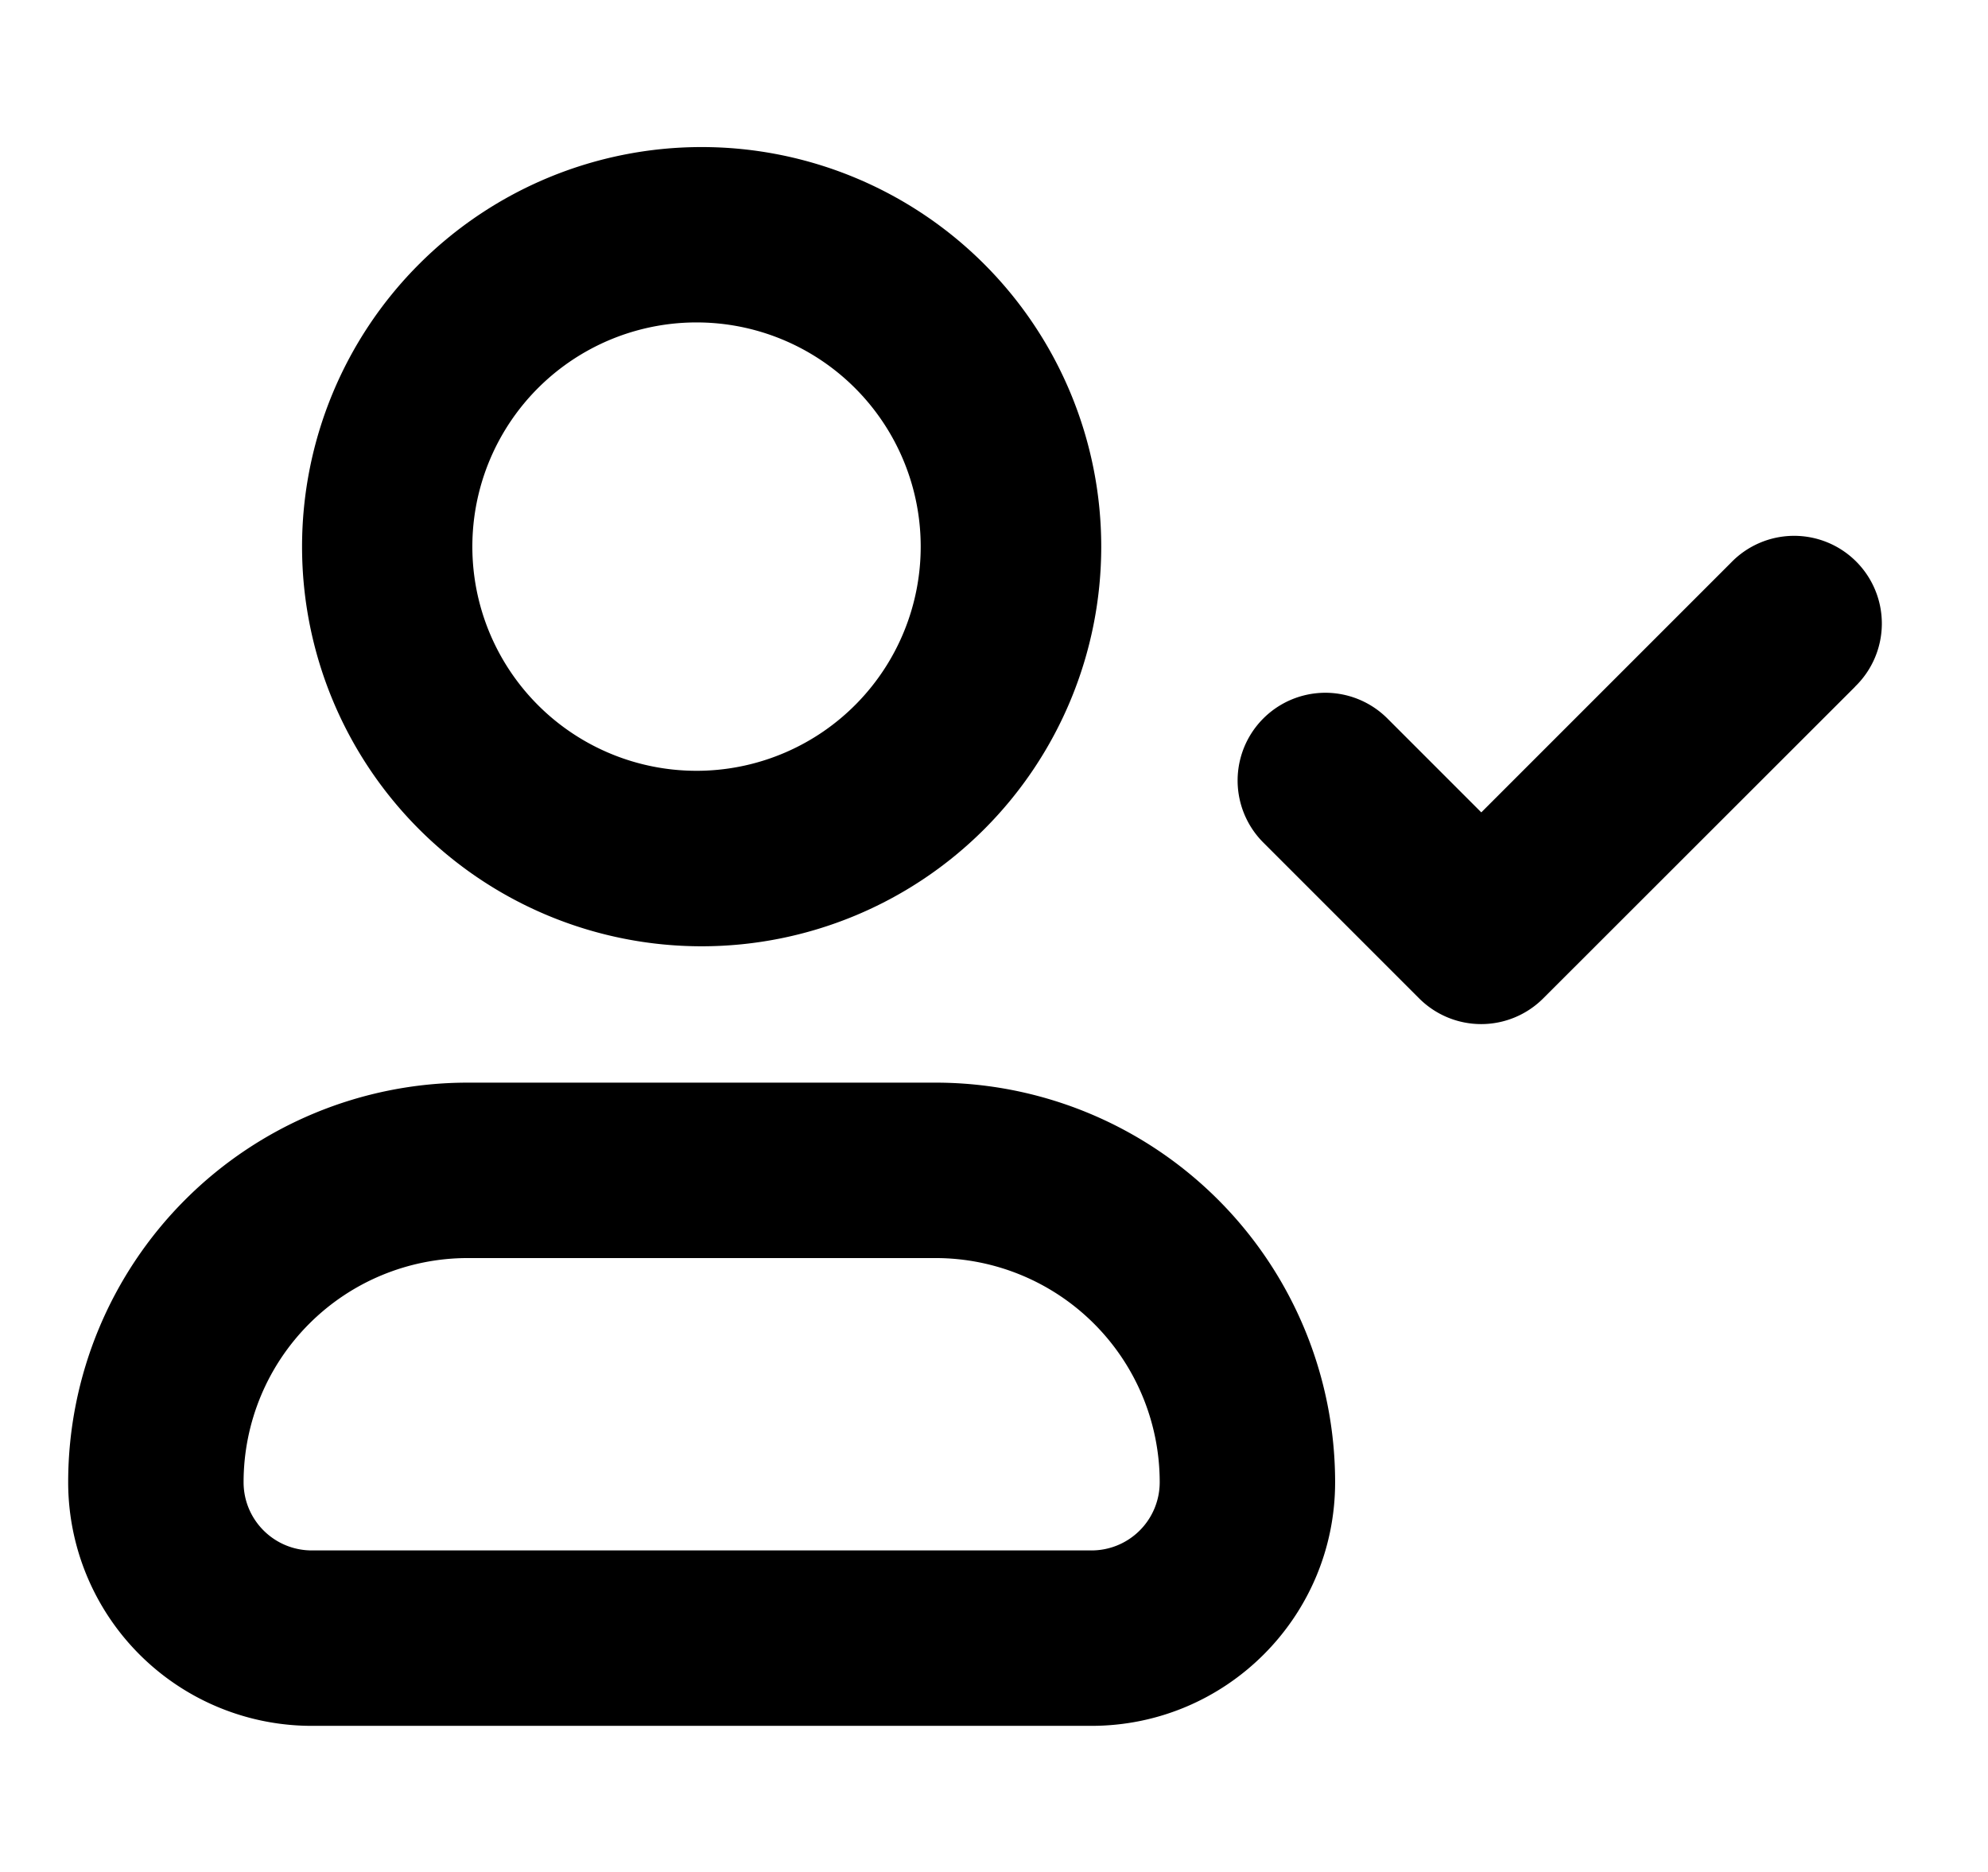 <svg xmlns="http://www.w3.org/2000/svg" width="1.062em" height="1em"><g id="kodeIconOccupancy" xmlns="http://www.w3.org/2000/svg">
            <svg x="50%" y="50%" width="1.062em" height="1em" overflow="visible" viewBox="0 0 17 16">
                <svg x="-8.5" y="-8"><svg xmlns="http://www.w3.org/2000/svg" width="17" height="16" fill="currentColor" viewBox="0 0 17 16">
  <path fill-rule="evenodd" d="M6 2.75a1.917 1.917 0 1 0 0 3.833A1.917 1.917 0 0 0 6 2.75ZM2.583 4.667a3.417 3.417 0 1 1 6.834 0 3.417 3.417 0 0 1-6.834 0ZM4 10.75a1.917 1.917 0 0 0-1.917 1.917c0 .322.261.583.584.583h6.666a.583.583 0 0 0 .584-.583A1.917 1.917 0 0 0 8 10.75H4ZM.583 12.667A3.417 3.417 0 0 1 4 9.25h4a3.417 3.417 0 0 1 3.417 3.417c0 1.15-.933 2.083-2.084 2.083H2.667a2.083 2.083 0 0 1-2.084-2.083Zm15.28-6.803a.75.75 0 1 0-1.06-1.061l-2.136 2.136-.803-.803a.75.75 0 0 0-1.061 1.061l1.333 1.333a.75.75 0 0 0 1.06 0l2.668-2.666Z" clip-rule="evenodd"/>
</svg>
</svg>
            </svg>
        </g></svg>